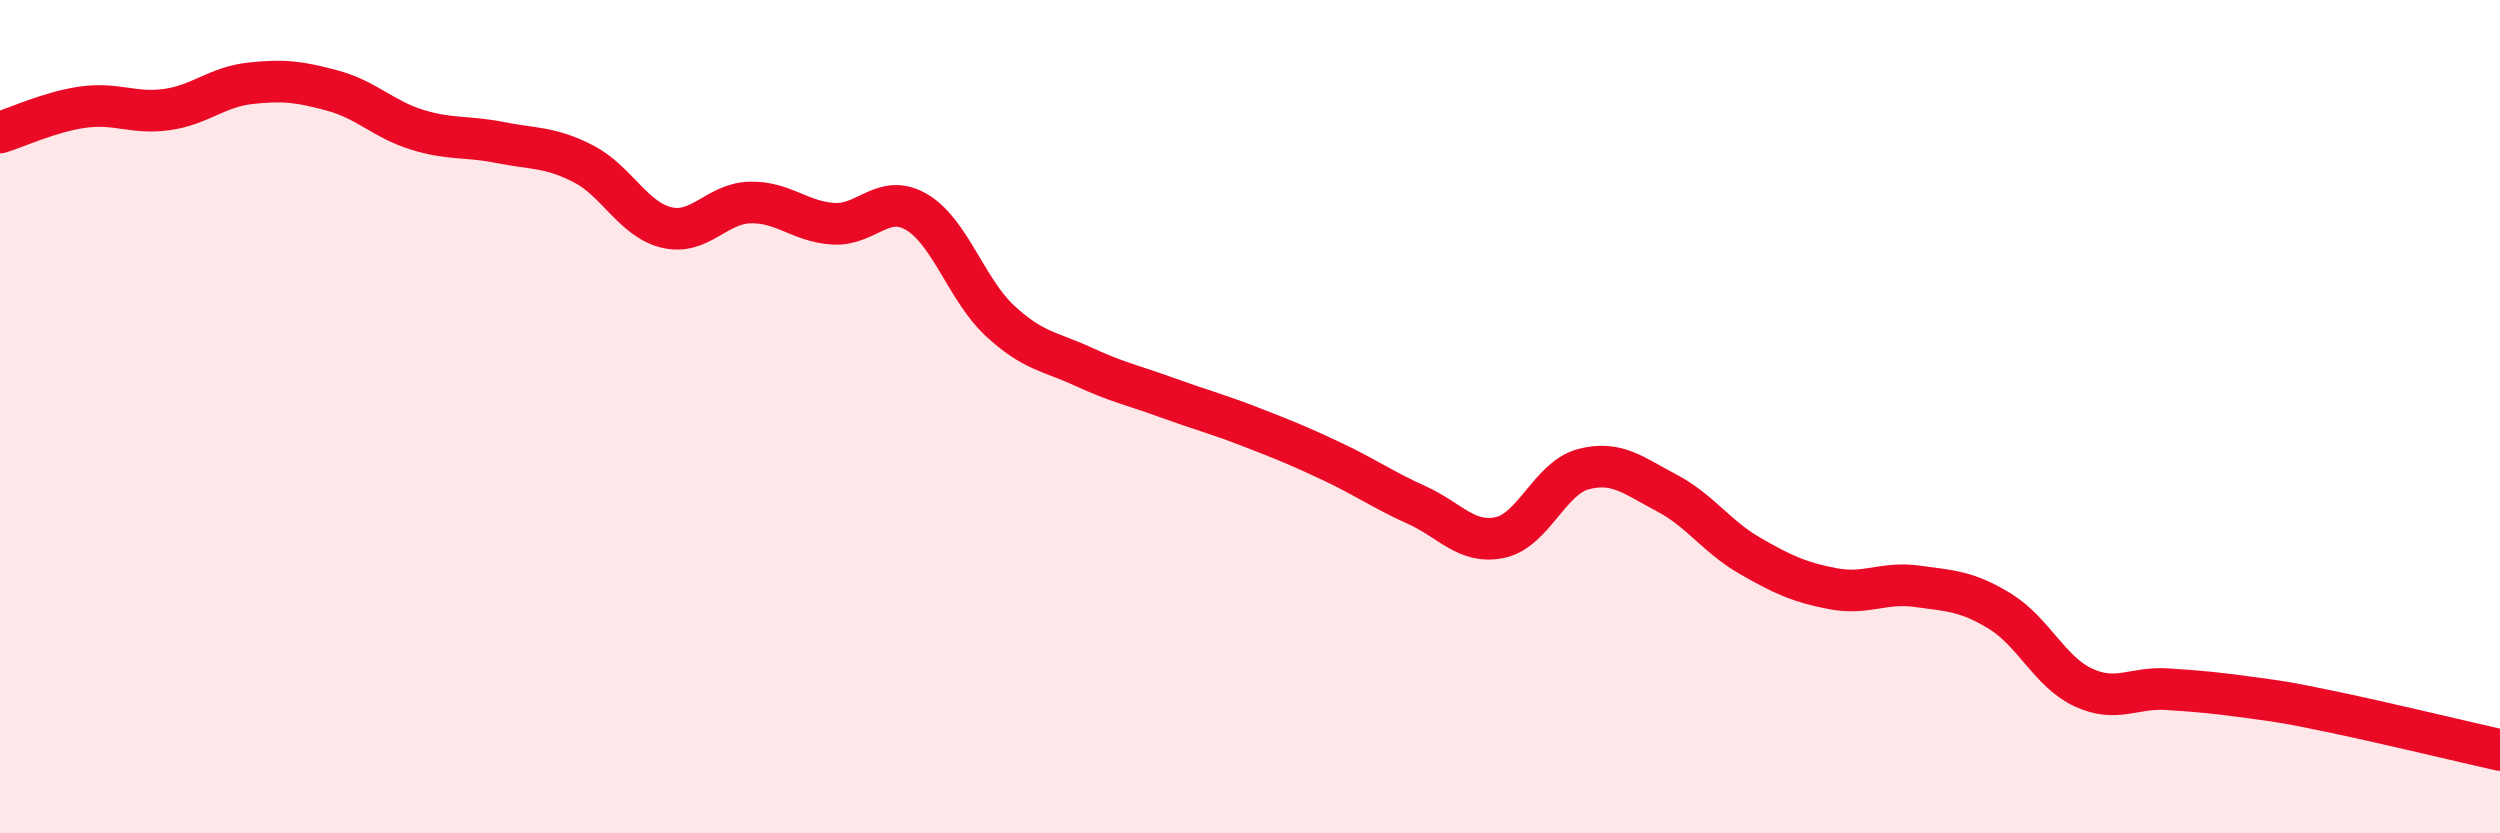 
    <svg width="60" height="20" viewBox="0 0 60 20" xmlns="http://www.w3.org/2000/svg">
      <path
        d="M 0,3.18 C 0.4,3.06 1.2,2.68 2,2.57 C 2.8,2.46 3.2,2.74 4,2.63 C 4.8,2.52 5.2,2.09 6,2 C 6.8,1.91 7.2,1.96 8,2.18 C 8.8,2.4 9.2,2.86 10,3.11 C 10.8,3.36 11.2,3.26 12,3.42 C 12.8,3.58 13.2,3.52 14,3.93 C 14.8,4.34 15.2,5.27 16,5.46 C 16.8,5.65 17.2,4.88 18,4.86 C 18.8,4.84 19.2,5.32 20,5.37 C 20.8,5.42 21.2,4.62 22,5.09 C 22.8,5.56 23.2,6.96 24,7.7 C 24.8,8.44 25.2,8.43 26,8.8 C 26.8,9.17 27.2,9.25 28,9.54 C 28.8,9.83 29.2,9.93 30,10.24 C 30.8,10.55 31.2,10.71 32,11.09 C 32.8,11.47 33.2,11.76 34,12.12 C 34.8,12.48 35.2,13.07 36,12.9 C 36.8,12.73 37.2,11.47 38,11.26 C 38.8,11.05 39.2,11.41 40,11.83 C 40.8,12.25 41.2,12.88 42,13.34 C 42.8,13.8 43.2,13.98 44,14.13 C 44.8,14.28 45.2,13.96 46,14.07 C 46.8,14.18 47.2,14.18 48,14.67 C 48.8,15.16 49.2,16.13 50,16.5 C 50.8,16.87 51.2,16.49 52,16.54 C 52.8,16.59 53.2,16.63 54,16.74 C 54.8,16.85 54.8,16.84 56,17.09 C 57.2,17.34 59.2,17.82 60,18L60 20L0 20Z"
        fill="#EB0A25"
        opacity="0.1"
        stroke-linecap="round"
        stroke-linejoin="round"
      />
      <path
        d="M 0,3.18 C 0.4,3.06 1.2,2.68 2,2.57 C 2.8,2.46 3.2,2.74 4,2.63 C 4.8,2.52 5.2,2.09 6,2 C 6.8,1.91 7.2,1.96 8,2.18 C 8.8,2.4 9.2,2.86 10,3.11 C 10.8,3.36 11.2,3.26 12,3.42 C 12.8,3.58 13.2,3.52 14,3.93 C 14.8,4.34 15.2,5.27 16,5.46 C 16.8,5.65 17.2,4.88 18,4.86 C 18.8,4.84 19.2,5.32 20,5.37 C 20.8,5.42 21.2,4.62 22,5.09 C 22.8,5.56 23.2,6.96 24,7.7 C 24.8,8.44 25.2,8.43 26,8.8 C 26.8,9.17 27.2,9.25 28,9.54 C 28.8,9.83 29.2,9.93 30,10.24 C 30.8,10.55 31.2,10.71 32,11.09 C 32.8,11.47 33.2,11.76 34,12.12 C 34.8,12.48 35.2,13.07 36,12.9 C 36.8,12.73 37.2,11.47 38,11.26 C 38.8,11.05 39.2,11.41 40,11.83 C 40.8,12.25 41.2,12.88 42,13.34 C 42.8,13.8 43.2,13.98 44,14.13 C 44.8,14.28 45.2,13.96 46,14.07 C 46.8,14.18 47.2,14.18 48,14.67 C 48.8,15.16 49.2,16.13 50,16.5 C 50.8,16.87 51.2,16.49 52,16.54 C 52.8,16.59 53.2,16.63 54,16.74 C 54.8,16.85 54.8,16.84 56,17.09 C 57.2,17.34 59.2,17.82 60,18"
        stroke="#EB0A25"
        stroke-width="1"
        fill="none"
        stroke-linecap="round"
        stroke-linejoin="round"
      />
    </svg>
  